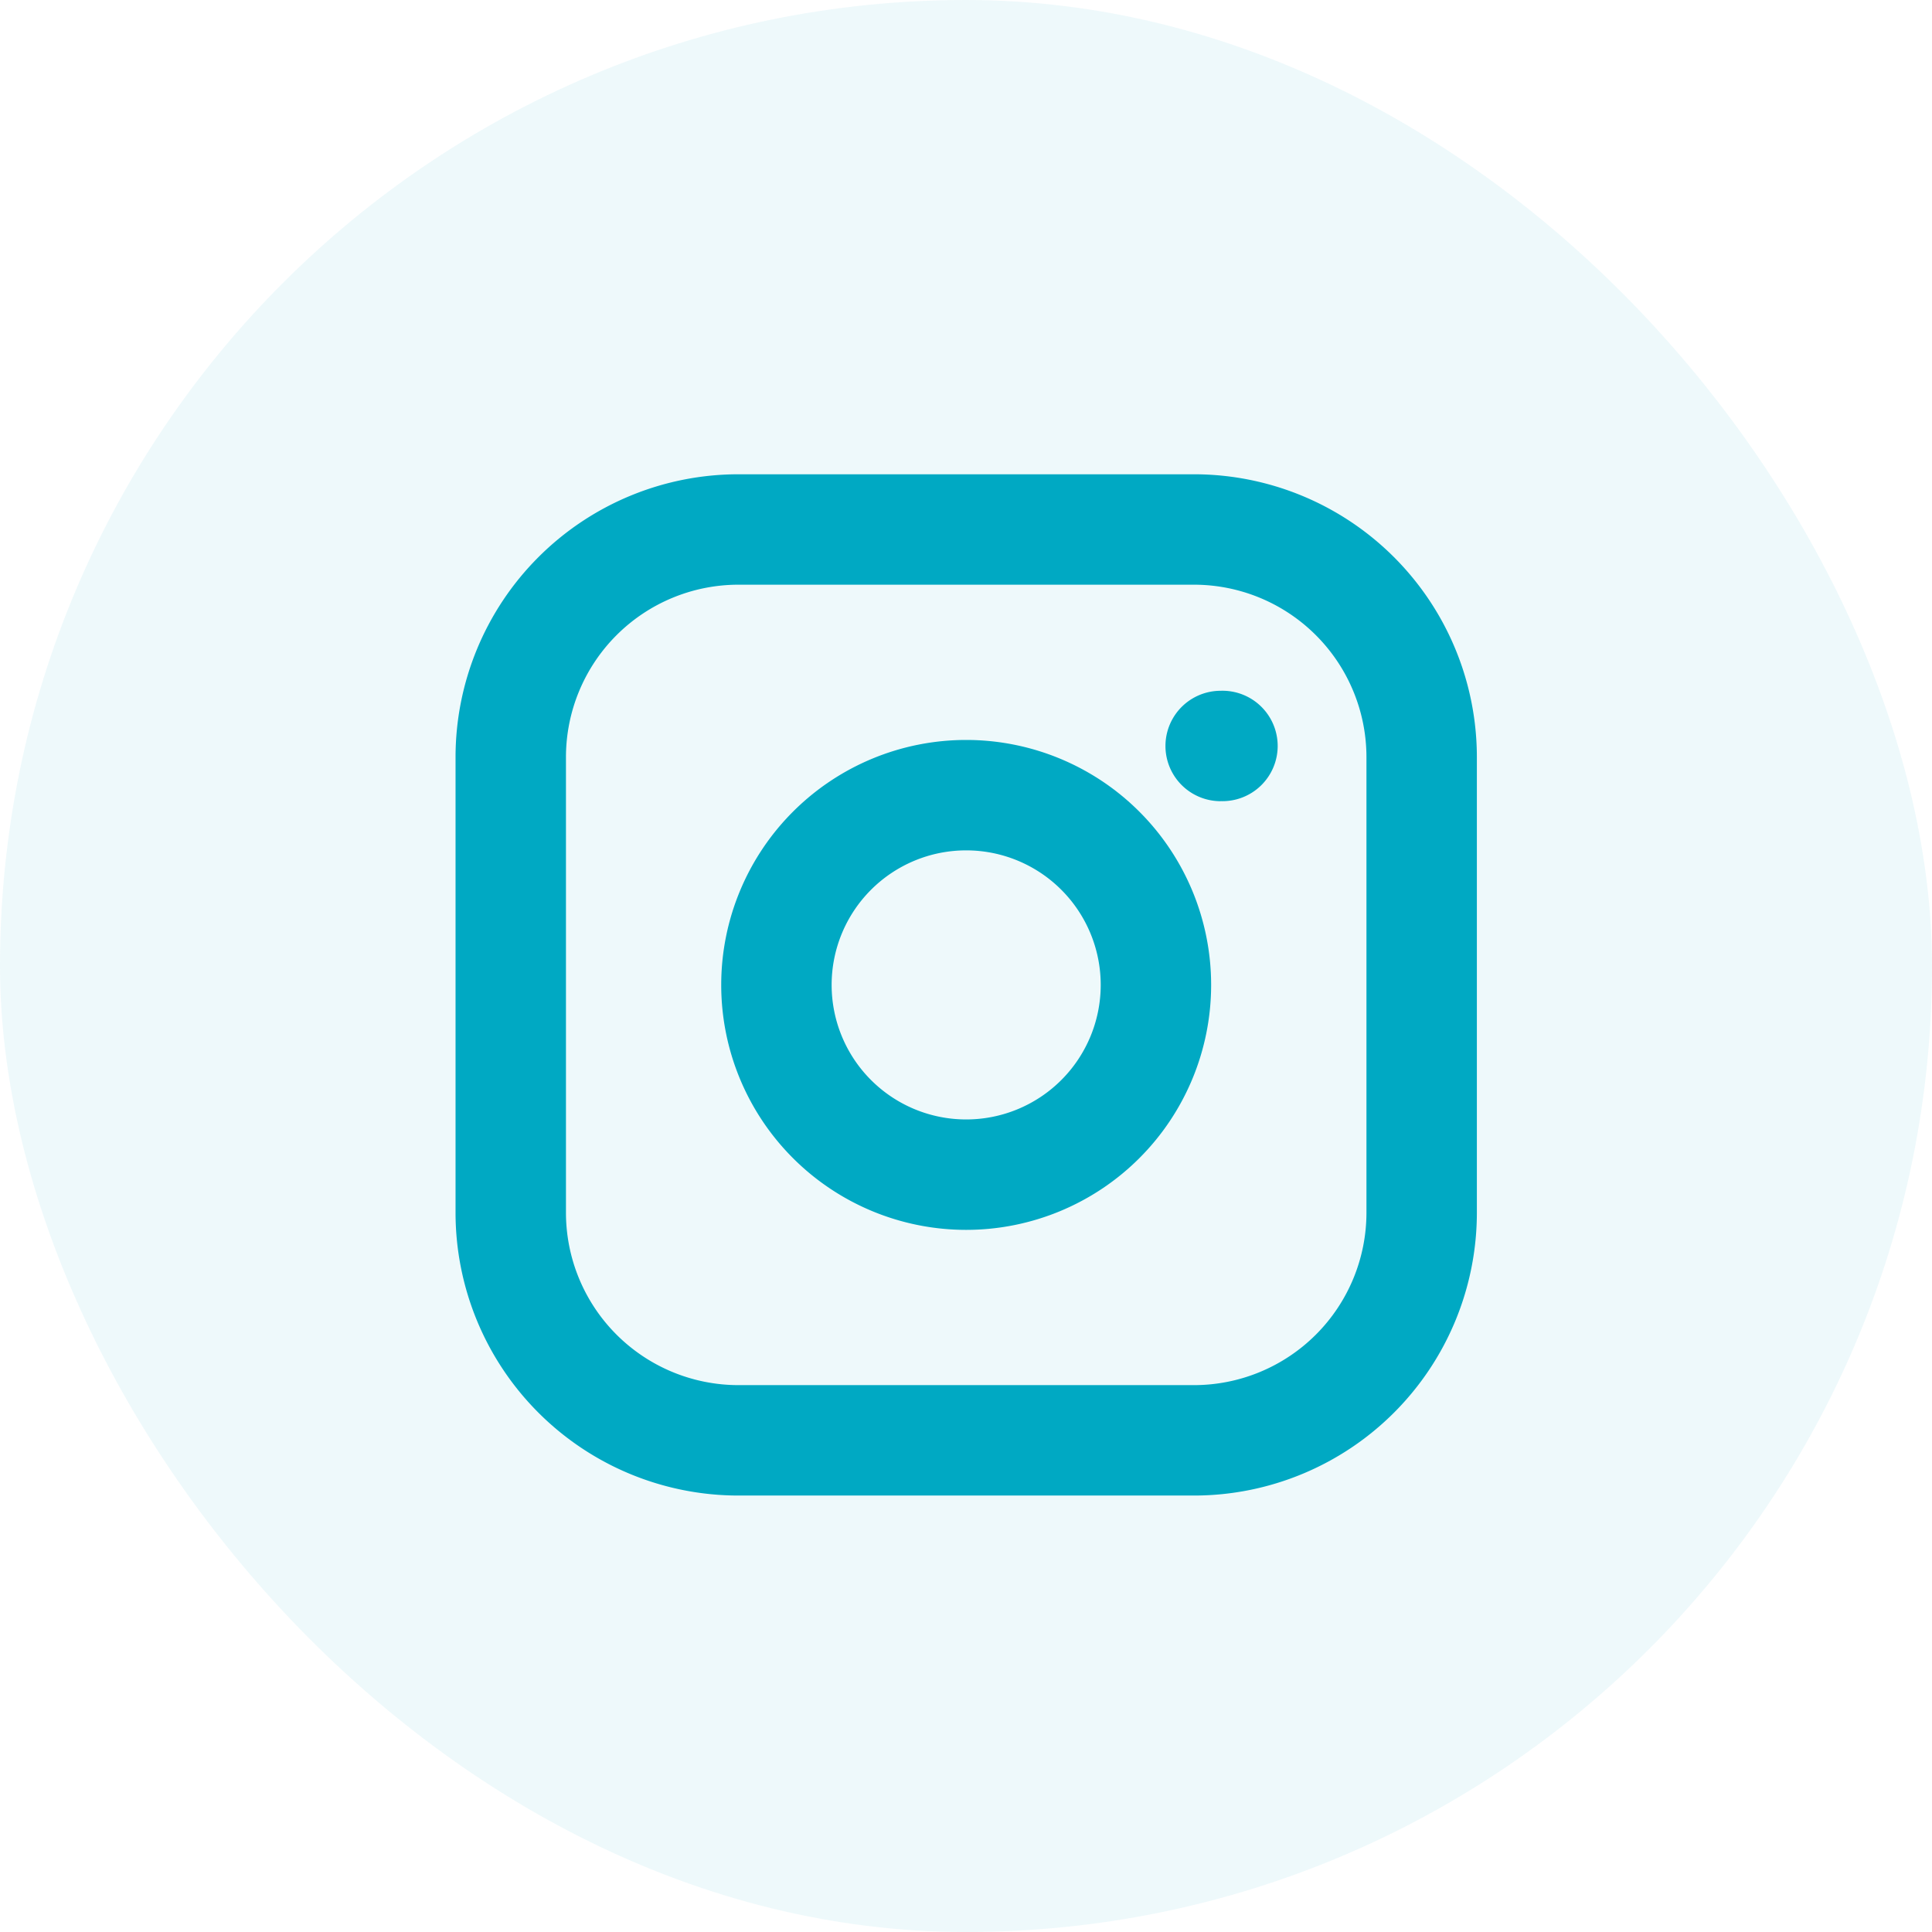 <svg width="33" height="33" fill="none" xmlns="http://www.w3.org/2000/svg"><rect width="33" height="33" rx="16.5" fill="#00A9C3" fill-opacity=".07"/><g clip-path="url(#clip0_2881_1936)"><path d="M16.503 20.064a3.241 3.241 0 100-6.482 3.241 3.241 0 000 6.482z" stroke="#00A9C3" stroke-width="1.886" stroke-linecap="round" stroke-linejoin="round"/><path d="M20.393 9.044h-7.779a3.89 3.89 0 00-3.89 3.89v7.778a3.89 3.89 0 003.89 3.89h7.779a3.89 3.89 0 003.89-3.89v-7.778a3.89 3.89 0 00-3.89-3.89z" stroke="#00A9C3" stroke-width="1.886" stroke-linecap="round" stroke-linejoin="round"/><path d="M20.85 13.684a.943.943 0 100-1.885.943.943 0 000 1.886z" fill="#00A9C3"/></g><defs><clipPath id="clip0_2881_1936"><path fill="#fff" transform="translate(6.125 6.452)" d="M0 0h20.744v20.743H0z"/></clipPath></defs></svg>